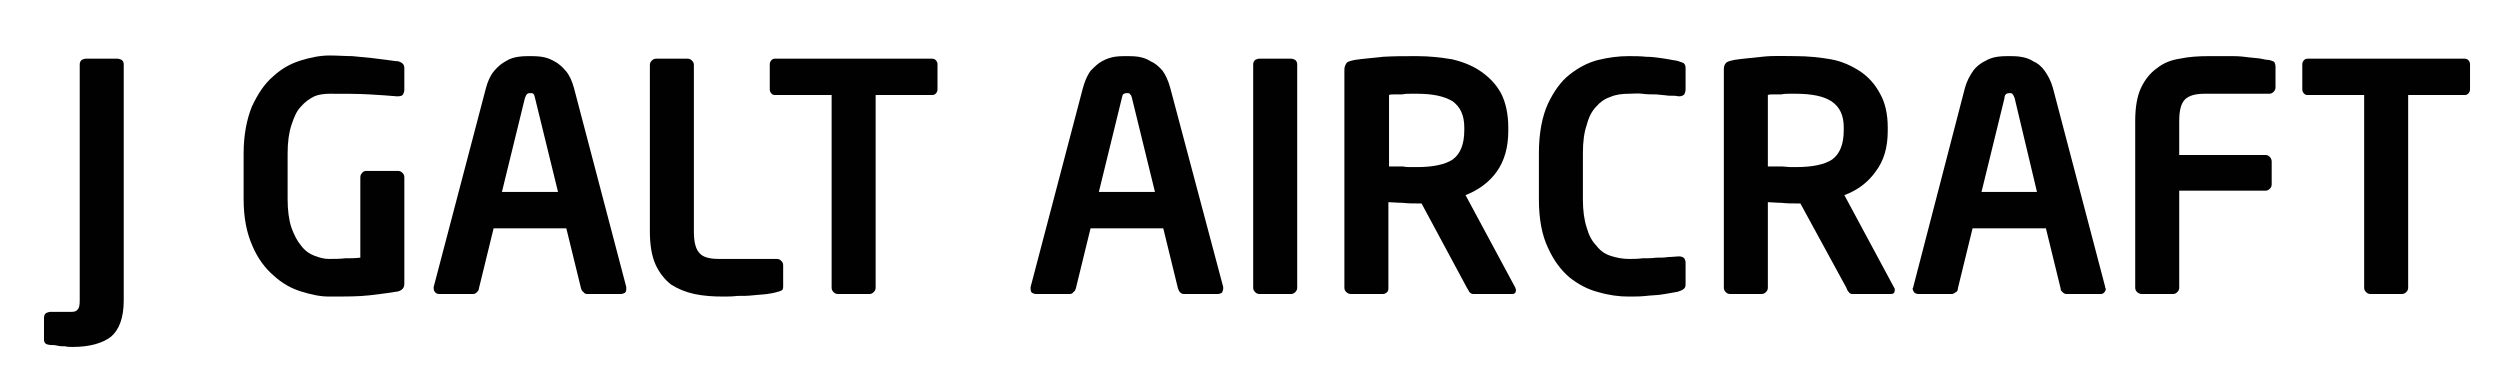 <?xml version="1.0" encoding="utf-8"?>
<svg version="1.1" xmlns="http://www.w3.org/2000/svg" viewBox="0 0 392 59">
<style type="text/css">path{fill:#010101;}</style>
<path d="M17.4,52.8c-1.3,1-3.3,1.6-6,1.6-0.4,0-0.8,0-1.2-0.1-0.4,0-0.8,0-1.2-0.1s-0.7-0.1-1-0.1c-0.3,0-0.5-0.1-0.6-0.1-0.3-0.1-0.5-0.3-0.5-0.7v-3.5c0-0.3,0.1-0.5,0.3-0.7,0.2-0.1,0.5-0.2,0.7-0.2h3.3c0.5,0,0.8-0.1,1-0.4,0.2-0.2,0.3-0.6,0.3-1.4v-37c0-0.3,0.1-0.5,0.3-0.7,0.2-0.1,0.4-0.2,0.7-0.2h4.9c0.2,0,0.5,0.1,0.7,0.2,0.2,0.2,0.3,0.4,0.3,0.7v37c0,2.7-0.7,4.6-2,5.7z"/>
<path d="M62.4,45.7c-1.2,0.2-2.7,0.4-4.4,0.6s-3.8,0.2-6.4,0.2c-1.4,0-2.8-0.3-4.4-0.8s-3-1.3-4.3-2.5c-1.3-1.1-2.5-2.7-3.3-4.6-0.9-2-1.4-4.4-1.4-7.4v-7.1c0-3,0.5-5.4,1.3-7.4,0.9-1.9,1.9-3.5,3.3-4.7,1.3-1.2,2.7-2,4.3-2.5,1.6-0.5,3.1-0.8,4.6-0.8,1.2,0,2.4,0.1,3.5,0.1,1.1,0.1,2.1,0.2,3.1,0.3,0.9,0.1,1.7,0.2,2.4,0.3,0.8,0.1,1.3,0.2,1.7,0.2,0.7,0.2,1,0.5,1,1.1v3.3c0,0.4-0.1,0.6-0.2,0.8-0.1,0.2-0.4,0.3-0.8,0.3h-0.2c-1.1-0.1-2.6-0.2-4.3-0.3-1.7-0.1-3.8-0.1-6.2-0.1-0.8,0-1.7,0.1-2.4,0.4-0.8,0.4-1.5,0.9-2.1,1.6-0.7,0.7-1.1,1.7-1.5,2.9-0.4,1.2-0.6,2.7-0.6,4.5v7.1c0,1.8,0.2,3.3,0.6,4.5,0.4,1.1,0.9,2.1,1.5,2.8,0.6,0.8,1.3,1.3,2.1,1.6,0.8,0.3,1.5,0.5,2.2,0.5,1,0,1.8,0,2.6-0.1,0.8,0,1.6,0,2.4-0.1v-12.6c0-0.3,0.1-0.5,0.3-0.7,0.1-0.2,0.4-0.3,0.6-0.3h5c0.3,0,0.5,0.1,0.7,0.3,0.2,0.2,0.3,0.4,0.3,0.7v16.7c0,0.6-0.3,1-1,1.2z"/>
<path d="M98.2,45.2c0,0.3,0,0.5-0.2,0.7-0.2,0.1-0.4,0.2-0.7,0.2h-5.2c-0.3,0-0.5-0.1-0.6-0.3-0.2-0.1-0.3-0.3-0.4-0.6l-2.3-9.4h-11.4l-2.3,9.4c0,0.3-0.2,0.5-0.3,0.6-0.2,0.2-0.4,0.3-0.6,0.3h-5.3c-0.3,0-0.5-0.1-0.6-0.2-0.2-0.2-0.3-0.4-0.3-0.7,0,0,0,0,0,0,0-0.1,0-0.1,0-0.2l8.2-31.2c0.3-1.1,0.7-2,1.3-2.7,0.5-0.6,1.2-1.2,1.8-1.5,0.6-0.4,1.3-0.6,2-0.7,0.7-0.1,1.3-0.1,1.8-0.1,0.5,0,1.1,0,1.8,0.1,0.7,0.1,1.3,0.3,2,0.7,0.6,0.3,1.2,0.8,1.8,1.5,0.6,0.7,1,1.6,1.3,2.7l8.2,31.2c0,0.1,0,0.1,0,0.2,0,0,0,0,0,0zm-14.3-29.8c-0.1-0.3-0.1-0.5-0.2-0.6-0.1-0.2-0.3-0.2-0.6-0.2-0.3,0-0.4,0.1-0.5,0.2-0.1,0.1-0.2,0.3-0.3,0.6l-3.6,14.7h8.8l-3.6-14.7z"/>
<path d="M122.6,45.5c-0.1,0.1-0.4,0.2-0.8,0.3-0.3,0.1-0.8,0.2-1.5,0.3-0.7,0.1-1.4,0.1-2.2,0.2-0.8,0.1-1.6,0.1-2.5,0.1-0.8,0.1-1.5,0.1-2.2,0.1-1.6,0-3.1-0.1-4.5-0.4s-2.6-0.8-3.7-1.5c-1-0.8-1.8-1.8-2.4-3.1s-0.9-3.1-0.9-5.2v-26.1c0-0.3,0.1-0.5,0.3-0.7,0.2-0.2,0.4-0.3,0.7-0.3h4.9c0.3,0,0.5,0.1,0.7,0.3,0.2,0.2,0.3,0.4,0.3,0.7v26.1c0,1.7,0.3,2.8,0.9,3.4,0.5,0.6,1.5,0.9,3,0.9h9.1c0.3,0,0.5,0.1,0.7,0.3,0.2,0.2,0.3,0.4,0.3,0.7v3.2c0,0.3,0,0.6-0.2,0.7z"/>
<path d="M146.7,14.7c-0.2,0.2-0.4,0.2-0.7,0.2h-8.7v30.2c0,0.3-0.1,0.5-0.3,0.7-0.2,0.2-0.4,0.3-0.7,0.3h-4.9c-0.3,0-0.5-0.1-0.7-0.3-0.2-0.2-0.3-0.4-0.3-0.7v-30.2h-8.7c-0.3,0-0.5,0-0.7-0.2-0.2-0.2-0.3-0.4-0.3-0.7v-3.9c0-0.3,0.1-0.5,0.3-0.7,0.2-0.2,0.4-0.2,0.7-0.2h24.3c0.2,0,0.5,0,0.7,0.2,0.2,0.2,0.3,0.4,0.3,0.7v3.9c0,0.3-0.1,0.5-0.3,0.7z"/>
<path d="M191.8,45.2c0,0.3-0.1,0.5-0.2,0.7-0.2,0.1-0.4,0.2-0.7,0.2h-5.3c-0.2,0-0.4-0.1-0.6-0.3-0.1-0.1-0.2-0.3-0.3-0.6l-2.3-9.4h-11.4l-2.3,9.4c-0.1,0.3-0.2,0.5-0.4,0.6-0.1,0.2-0.3,0.3-0.6,0.3h-5.2c-0.3,0-0.5-0.1-0.7-0.2-0.2-0.2-0.2-0.4-0.2-0.7,0,0,0,0,0,0,0-0.1,0-0.1,0-0.2l8.2-31.2c0.3-1.1,0.7-2,1.2-2.7,0.6-0.6,1.2-1.2,1.8-1.5,0.7-0.4,1.4-0.6,2-0.7,0.7-0.1,1.3-0.1,1.8-0.1,0.6,0,1.2,0,1.9,0.1,0.6,0.1,1.3,0.3,1.9,0.7,0.7,0.3,1.3,0.8,1.9,1.5,0.5,0.7,0.9,1.6,1.2,2.7l8.3,31.2c0,0.1,0,0.1,0,0.2,0,0,0,0,0,0zm-14.3-29.8c-0.1-0.3-0.1-0.5-0.3-0.6-0.1-0.2-0.2-0.2-0.5-0.2-0.3,0-0.5,0.1-0.6,0.2-0.1,0.1-0.1,0.3-0.2,0.6l-3.6,14.7h8.8l-3.6-14.7z"/>
<path d="M203.1,45.8c-0.2,0.2-0.4,0.3-0.7,0.3h-4.9c-0.3,0-0.5-0.1-0.7-0.3-0.2-0.2-0.3-0.4-0.3-0.7v-35c0-0.3,0.1-0.5,0.3-0.7,0.2-0.1,0.4-0.2,0.7-0.2h4.9c0.3,0,0.5,0.1,0.7,0.2,0.2,0.2,0.3,0.4,0.3,0.7v35c0,0.3-0.1,0.5-0.3,0.7z"/>
<path d="M237.7,45.5c0,0.4-0.2,0.6-0.6,0.6h-6.1c-0.2,0-0.4-0.1-0.6-0.3-0.1-0.2-0.2-0.4-0.4-0.7l-7.1-13.2h-0.7c-0.7,0-1.4,0-2.3-0.1-0.9,0-1.6-0.1-2.2-0.1v13.4c0,0.3,0,0.5-0.2,0.7-0.2,0.2-0.4,0.3-0.7,0.3h-5c-0.2,0-0.5-0.1-0.7-0.3-0.2-0.2-0.3-0.4-0.3-0.7v-34.2c0-0.5,0.2-0.8,0.4-1.1,0.3-0.2,0.7-0.3,1.2-0.4,1.3-0.2,2.8-0.3,4.5-0.5,1.7-0.1,3.4-0.1,5.3-0.1,1.9,0,3.7,0.2,5.5,0.5,1.7,0.4,3.2,1,4.5,1.9,1.3,0.9,2.4,2,3.2,3.5,0.7,1.4,1.1,3.2,1.1,5.3v0.5c0,2.6-0.6,4.7-1.8,6.4-1.2,1.7-2.9,2.9-4.9,3.7l7.8,14.5c0,0.1,0.1,0.2,0.1,0.4zm-8.1-25.5c0-1.9-0.6-3.2-1.8-4.1-1.3-0.8-3.1-1.2-5.6-1.2-0.3,0-0.6,0-1,0-0.4,0-0.9,0-1.3,0.1-0.4,0-0.8,0-1.2,0-0.4,0-0.7,0-0.9,0.1v11.2c0.1,0,0.4,0,0.9,0,0.4,0,0.8,0,1.3,0,0.4,0.1,0.8,0.1,1.2,0.1,0.5,0,0.8,0,1,0,2.5,0,4.4-0.4,5.6-1.2,1.2-0.9,1.8-2.4,1.8-4.6v-0.4z"/>
<path d="M264,45.3c-0.2,0.2-0.5,0.3-0.8,0.4-0.2,0.1-0.6,0.1-1,0.2-0.5,0.1-1.1,0.2-1.8,0.3-0.7,0.1-1.5,0.1-2.3,0.2-0.9,0.1-1.8,0.1-2.8,0.1-1.4,0-3-0.2-4.7-0.7-1.6-0.4-3.1-1.2-4.5-2.3-1.4-1.2-2.5-2.7-3.4-4.7-0.9-1.9-1.4-4.4-1.4-7.5v-7.3c0-3.1,0.5-5.7,1.4-7.7,0.9-1.9,2-3.5,3.4-4.6,1.4-1.1,2.9-1.9,4.5-2.3s3.3-0.6,4.7-0.6c1,0,1.9,0,2.8,0.1,0.8,0,1.6,0.1,2.3,0.2,0.7,0.1,1.3,0.2,1.8,0.3,0.5,0.1,0.8,0.1,1,0.2,0.3,0.1,0.6,0.2,0.8,0.3,0.2,0.2,0.3,0.4,0.3,0.8v3.3c0,0.3-0.1,0.6-0.2,0.8-0.2,0.2-0.5,0.3-0.8,0.3h-0.1c-0.4-0.1-1-0.1-1.6-0.1-0.6-0.1-1.2-0.1-1.9-0.2-0.7,0-1.5,0-2.2-0.1s-1.4,0-2.1,0c-1,0-2,0.1-2.9,0.5-0.9,0.3-1.6,0.8-2.2,1.5-0.7,0.7-1.2,1.7-1.5,2.9-0.4,1.1-0.6,2.6-0.6,4.4v7.3c0,1.7,0.2,3.2,0.6,4.4,0.3,1.1,0.8,2.1,1.5,2.8,0.6,0.8,1.3,1.3,2.2,1.6,0.9,0.3,1.9,0.5,2.9,0.5,0.7,0,1.4,0,2.1-0.1,0.7,0,1.5,0,2.2-0.1,0.7,0,1.3,0,1.9-0.1,0.6,0,1.2-0.1,1.6-0.1h0.1c0.3,0,0.6,0.1,0.8,0.3,0.1,0.2,0.2,0.4,0.2,0.7v3.4c0,0.3-0.1,0.6-0.3,0.7z"/>
<path d="M297.1,45.5c0,0.4-0.2,0.6-0.6,0.6h-6c-0.3,0-0.5-0.1-0.6-0.3-0.2-0.2-0.3-0.4-0.4-0.7l-7.2-13.2h-0.7c-0.7,0-1.4,0-2.3-0.1-0.8,0-1.6-0.1-2.1-0.1v13.4c0,0.3-0.1,0.5-0.3,0.7-0.2,0.2-0.4,0.3-0.7,0.3h-4.9c-0.3,0-0.5-0.1-0.7-0.3-0.2-0.2-0.3-0.4-0.3-0.7v-34.2c0-0.5,0.1-0.8,0.4-1.1,0.3-0.2,0.7-0.3,1.2-0.4,1.2-0.2,2.7-0.3,4.4-0.5s3.5-0.1,5.3-0.1c1.9,0,3.8,0.2,5.5,0.5s3.2,1,4.6,1.9c1.3,0.9,2.3,2,3.1,3.5,0.8,1.4,1.2,3.2,1.2,5.3v0.5c0,2.6-0.6,4.7-1.9,6.4-1.2,1.7-2.8,2.9-4.9,3.7l7.8,14.5c0.1,0.1,0.1,0.2,0.1,0.4zm-8-25.5c0-1.9-0.6-3.2-1.9-4.1-1.2-0.8-3.1-1.2-5.6-1.2-0.2,0-0.6,0-1,0-0.4,0-0.8,0-1.3,0.1-0.4,0-0.8,0-1.2,0-0.4,0-0.7,0-0.9,0.1v11.2c0.2,0,0.5,0,0.9,0,0.4,0,0.9,0,1.3,0s0.9,0.1,1.3,0.1,0.7,0,0.9,0c2.6,0,4.5-0.4,5.7-1.2,1.2-0.9,1.8-2.4,1.8-4.6v-0.4z"/>
<path d="M330.2,45.2c0,0.3-0.1,0.5-0.3,0.7s-0.4,0.2-0.6,0.2h-5.3c-0.2,0-0.4-0.1-0.6-0.3s-0.3-0.3-0.3-0.6l-2.3-9.4h-11.5l-2.3,9.4c0,0.3-0.1,0.5-0.3,0.6s-0.4,0.3-0.6,0.3h-5.3c-0.2,0-0.5-0.1-0.6-0.2s-0.3-0.4-0.3-0.7c0,0,0,0,0,0,0.1-0.1,0.1-0.1,0.1-0.2l8.1-31.2c0.3-1.1,0.8-2,1.3-2.7s1.2-1.2,1.8-1.5c0.7-0.4,1.3-0.6,2-0.7,0.7-0.1,1.3-0.1,1.8-0.1s1.2,0,1.8,0.1c0.7,0.1,1.4,0.3,2,0.7,0.7,0.3,1.3,0.8,1.8,1.5s1,1.6,1.3,2.7l8.2,31.2c0,0.1,0,0.1,0,0.2,0.1,0,0.1,0,0.1,0zm-14.3-29.8c-0.1-0.3-0.2-0.5-0.3-0.6-0.1-0.2-0.3-0.2-0.5-0.2-0.3,0-0.5,0.1-0.6,0.2-0.1,0.1-0.2,0.3-0.2,0.6l-3.6,14.7h8.7l-3.5-14.7z"/>
<path d="M356.5,14.4c-0.2,0.2-0.4,0.3-0.7,0.3h-10.1c-1.5,0-2.5,0.3-3.1,0.9-0.6,0.6-0.9,1.7-0.9,3.4v5.3h13.5c0.3,0,0.5,0.1,0.7,0.3,0.2,0.2,0.3,0.5,0.3,0.7v3.6c0,0.3-0.1,0.5-0.3,0.7-0.2,0.2-0.4,0.3-0.7,0.3h-13.5v15.2c0,0.3-0.1,0.5-0.3,0.7-0.2,0.2-0.4,0.3-0.7,0.3h-4.9c-0.2,0-0.5-0.1-0.7-0.3-0.2-0.2-0.3-0.4-0.3-0.7v-26.1c0-2.2,0.3-3.9,0.9-5.2,0.6-1.3,1.5-2.4,2.5-3.1,1-0.8,2.2-1.3,3.6-1.5,1.4-0.3,2.9-0.4,4.6-0.4,1.5,0,2.7,0,3.7,0s1.9,0.1,2.6,0.2c0.7,0.1,1.3,0.1,1.8,0.2,0.5,0.1,0.9,0.2,1.3,0.2,0.4,0.1,0.6,0.2,0.8,0.3,0.1,0.2,0.2,0.4,0.2,0.8v3.2c0,0.3-0.1,0.5-0.3,0.7z"/>
<path d="M387,14.7c-0.2,0.2-0.4,0.2-0.7,0.2h-8.7v30.2c0,0.3-0.1,0.5-0.3,0.7-0.2,0.2-0.4,0.3-0.7,0.3h-4.9c-0.3,0-0.5-0.1-0.7-0.3-0.2-0.2-0.3-0.4-0.3-0.7v-30.2h-8.7c-0.3,0-0.5,0-0.7-0.2-0.2-0.2-0.3-0.4-0.3-0.7v-3.9c0-0.3,0.1-0.5,0.3-0.7,0.2-0.2,0.4-0.2,0.7-0.2h24.3c0.2,0,0.5,0,0.7,0.2,0.2,0.2,0.3,0.4,0.3,0.7v3.9c0,0.3-0.1,0.5-0.3,0.7z"/>
</svg>
